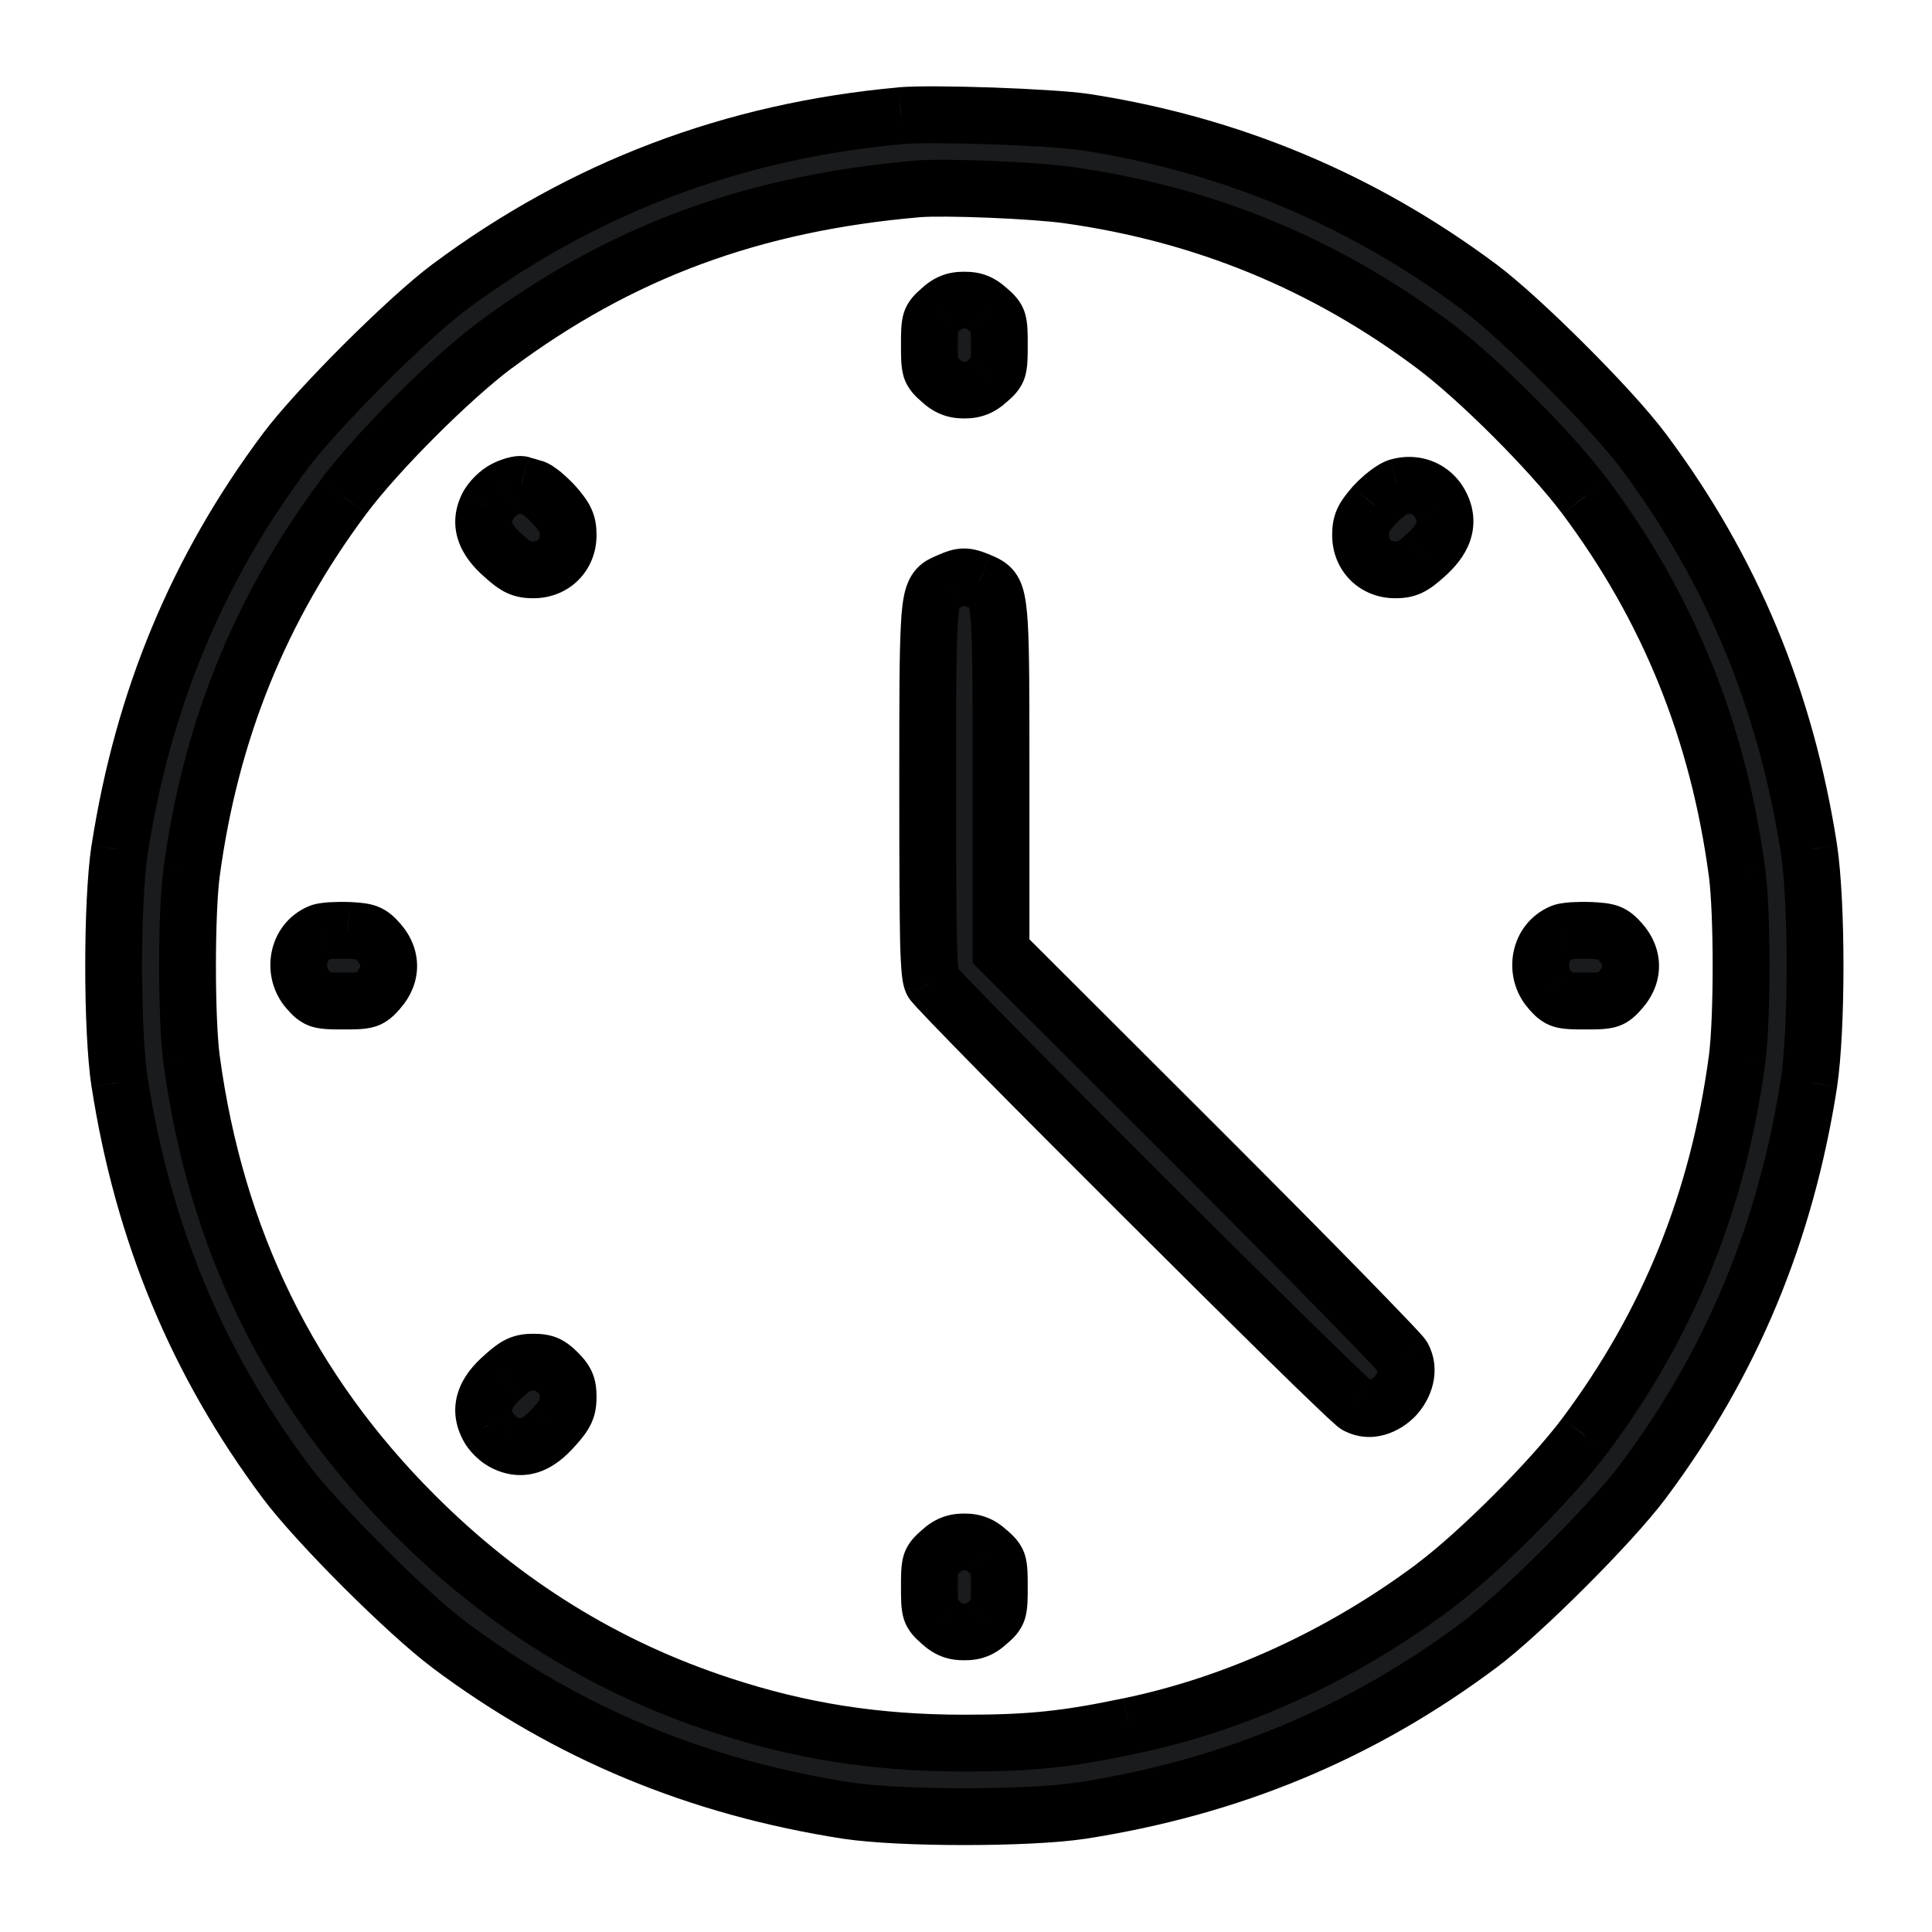 <svg width="17" height="17" viewBox="0 0 17 17" fill="none" xmlns="http://www.w3.org/2000/svg">
<path fill-rule="evenodd" clip-rule="evenodd" d="M7.929 1.018C6.446 1.152 5.125 1.653 3.953 2.526C3.584 2.802 2.787 3.599 2.512 3.968C1.732 5.011 1.258 6.156 1.053 7.475C0.982 7.946 0.982 9.054 1.053 9.525C1.258 10.844 1.732 11.989 2.512 13.032C2.787 13.401 3.584 14.198 3.953 14.474C4.996 15.253 6.142 15.727 7.46 15.933C7.932 16.003 9.039 16.003 9.511 15.933C10.829 15.727 11.975 15.253 13.018 14.474C13.387 14.198 14.184 13.401 14.459 13.032C15.238 11.989 15.713 10.844 15.918 9.525C15.988 9.054 15.988 7.946 15.918 7.475C15.713 6.156 15.238 5.011 14.459 3.968C14.184 3.599 13.387 2.802 13.018 2.526C11.98 1.753 10.82 1.27 9.54 1.073C9.244 1.029 8.207 0.994 7.929 1.018ZM9.405 1.718C10.592 1.885 11.652 2.318 12.616 3.039C13.012 3.335 13.65 3.974 13.946 4.369C14.682 5.354 15.118 6.435 15.285 7.68C15.332 8.037 15.332 8.963 15.285 9.32C15.118 10.565 14.682 11.646 13.946 12.631C13.65 13.026 13.012 13.665 12.616 13.961C11.805 14.567 10.873 14.995 9.936 15.188C9.379 15.306 9.065 15.338 8.485 15.338C7.709 15.338 7.041 15.232 6.347 15.004C5.327 14.67 4.431 14.113 3.651 13.334C2.547 12.232 1.899 10.905 1.686 9.32C1.639 8.963 1.639 8.037 1.686 7.68C1.853 6.435 2.289 5.354 3.024 4.369C3.32 3.974 3.959 3.335 4.354 3.039C5.456 2.219 6.619 1.788 8.075 1.662C8.312 1.642 9.101 1.674 9.405 1.718ZM8.274 2.726C8.181 2.808 8.178 2.819 8.178 3.036C8.178 3.253 8.181 3.265 8.274 3.347C8.345 3.411 8.397 3.432 8.485 3.432C8.573 3.432 8.626 3.411 8.696 3.347C8.79 3.265 8.793 3.253 8.793 3.036C8.793 2.819 8.79 2.808 8.696 2.726C8.626 2.661 8.573 2.641 8.485 2.641C8.397 2.641 8.345 2.661 8.274 2.726ZM4.29 4.457C4.319 4.398 4.384 4.334 4.442 4.305C4.498 4.275 4.565 4.258 4.589 4.264C4.601 4.268 4.62 4.274 4.641 4.279L4.641 4.279L4.641 4.279C4.66 4.285 4.68 4.29 4.697 4.296C4.732 4.305 4.814 4.375 4.882 4.448C4.978 4.56 4.999 4.604 4.999 4.709C4.999 4.885 4.87 5.014 4.694 5.014C4.589 5.014 4.545 4.993 4.433 4.894C4.261 4.744 4.217 4.606 4.29 4.457ZM12.303 4.284C12.253 4.299 12.159 4.372 12.092 4.445C11.992 4.56 11.972 4.604 11.972 4.709C11.972 4.885 12.101 5.014 12.276 5.014C12.382 5.014 12.426 4.993 12.537 4.894C12.701 4.75 12.751 4.615 12.69 4.469C12.625 4.313 12.467 4.237 12.303 4.284ZM8.268 5.157C8.288 5.142 8.31 5.132 8.337 5.121L8.348 5.116C8.468 5.063 8.494 5.063 8.617 5.113L8.627 5.117C8.656 5.13 8.681 5.14 8.702 5.156C8.808 5.237 8.808 5.455 8.808 6.776L8.808 6.85V8.368L10.554 10.111C11.512 11.069 12.317 11.892 12.344 11.939C12.467 12.174 12.174 12.487 11.94 12.367C11.843 12.32 8.257 8.74 8.204 8.64C8.169 8.573 8.163 8.295 8.163 6.947L8.163 6.866C8.163 5.455 8.163 5.236 8.268 5.157ZM2.813 8.204C2.617 8.289 2.567 8.55 2.711 8.711C2.793 8.805 2.805 8.808 3.021 8.808C3.238 8.808 3.25 8.805 3.332 8.711C3.449 8.579 3.449 8.421 3.332 8.289C3.256 8.204 3.229 8.195 3.062 8.187C2.96 8.184 2.846 8.189 2.813 8.204ZM13.639 8.711C13.495 8.55 13.545 8.289 13.741 8.204C13.773 8.189 13.888 8.184 13.99 8.187C14.157 8.195 14.184 8.204 14.26 8.289C14.377 8.421 14.377 8.579 14.26 8.711C14.178 8.805 14.166 8.808 13.949 8.808C13.732 8.808 13.721 8.805 13.639 8.711ZM4.433 12.107C4.261 12.256 4.217 12.394 4.29 12.543C4.319 12.605 4.381 12.666 4.442 12.695C4.592 12.769 4.729 12.725 4.879 12.552C4.978 12.441 4.999 12.397 4.999 12.291C4.999 12.192 4.981 12.151 4.908 12.077C4.835 12.004 4.794 11.986 4.694 11.986C4.589 11.986 4.545 12.007 4.433 12.107ZM8.178 13.964C8.178 13.747 8.181 13.735 8.274 13.653C8.345 13.589 8.397 13.568 8.485 13.568C8.573 13.568 8.626 13.589 8.696 13.653C8.79 13.735 8.793 13.747 8.793 13.964C8.793 14.181 8.79 14.192 8.696 14.274C8.626 14.339 8.573 14.359 8.485 14.359C8.397 14.359 8.345 14.339 8.274 14.274C8.181 14.192 8.178 14.181 8.178 13.964Z" fill="#191B1D"/>
<path d="M3.953 2.526L3.804 2.326L3.804 2.326L3.953 2.526ZM7.929 1.018L7.906 0.769L7.908 0.768L7.929 1.018ZM2.512 3.968L2.712 4.117L2.712 4.117L2.512 3.968ZM1.053 7.475L0.805 7.438L0.806 7.436L1.053 7.475ZM1.053 9.525L0.806 9.564L0.805 9.562L1.053 9.525ZM2.512 13.032L2.712 12.883L2.712 12.883L2.512 13.032ZM3.953 14.474L4.103 14.273L4.103 14.273L3.953 14.474ZM7.46 15.933L7.423 16.18L7.422 16.18L7.46 15.933ZM9.511 15.933L9.549 16.18L9.548 16.18L9.511 15.933ZM13.018 14.474L12.868 14.273L12.868 14.273L13.018 14.474ZM14.459 13.032L14.259 12.883L14.259 12.883L14.459 13.032ZM15.918 9.525L16.165 9.562L16.165 9.564L15.918 9.525ZM15.918 7.475L16.165 7.436L16.165 7.438L15.918 7.475ZM14.459 3.968L14.259 4.117L14.259 4.117L14.459 3.968ZM13.018 2.526L13.167 2.326L13.167 2.326L13.018 2.526ZM9.54 1.073L9.577 0.826L9.578 0.826L9.54 1.073ZM12.616 3.039L12.766 2.839L12.766 2.839L12.616 3.039ZM9.405 1.718L9.37 1.965L9.37 1.965L9.405 1.718ZM13.946 4.369L14.146 4.219L14.147 4.22L13.946 4.369ZM15.285 7.68L15.533 7.646L15.533 7.647L15.285 7.68ZM15.285 9.32L15.533 9.353L15.533 9.354L15.285 9.32ZM13.946 12.631L14.147 12.78L14.146 12.781L13.946 12.631ZM12.616 13.961L12.766 14.161L12.766 14.161L12.616 13.961ZM9.936 15.188L9.884 14.944L9.885 14.944L9.936 15.188ZM6.347 15.004L6.425 14.766L6.425 14.766L6.347 15.004ZM3.651 13.334L3.828 13.157L3.828 13.157L3.651 13.334ZM1.686 9.32L1.438 9.354L1.438 9.353L1.686 9.32ZM1.686 7.68L1.438 7.647L1.438 7.646L1.686 7.68ZM3.024 4.369L2.824 4.22L2.824 4.219L3.024 4.369ZM4.354 3.039L4.205 2.839L4.205 2.839L4.354 3.039ZM8.075 1.662L8.054 1.413L8.054 1.413L8.075 1.662ZM8.274 2.726L8.443 2.91L8.439 2.914L8.274 2.726ZM8.274 3.347L8.439 3.158L8.443 3.162L8.274 3.347ZM8.696 3.347L8.527 3.162L8.532 3.159L8.696 3.347ZM8.696 2.726L8.532 2.914L8.527 2.91L8.696 2.726ZM4.442 4.305L4.559 4.526L4.554 4.528L4.442 4.305ZM4.29 4.457L4.065 4.347L4.066 4.345L4.29 4.457ZM4.589 4.264L4.649 4.021L4.663 4.025L4.676 4.03L4.589 4.264ZM4.641 4.279L4.58 4.522L4.574 4.52L4.641 4.279ZM4.641 4.279L4.701 4.037L4.706 4.038L4.641 4.279ZM4.641 4.279L4.706 4.038L4.708 4.038L4.641 4.279ZM4.697 4.296L4.636 4.538L4.627 4.536L4.618 4.533L4.697 4.296ZM4.882 4.448L5.066 4.279L5.07 4.284L4.882 4.448ZM4.433 4.894L4.597 4.704L4.6 4.707L4.433 4.894ZM12.092 4.445L11.903 4.281L11.908 4.276L12.092 4.445ZM12.303 4.284L12.232 4.044L12.234 4.044L12.303 4.284ZM12.537 4.894L12.37 4.707L12.373 4.705L12.537 4.894ZM12.69 4.469L12.459 4.566L12.459 4.565L12.69 4.469ZM8.337 5.121L8.437 5.35L8.437 5.35L8.337 5.121ZM8.268 5.157L8.117 4.957L8.117 4.957L8.268 5.157ZM8.348 5.116L8.448 5.345L8.447 5.345L8.348 5.116ZM8.617 5.113L8.711 4.881L8.715 4.883L8.617 5.113ZM8.627 5.117L8.529 5.347L8.529 5.347L8.627 5.117ZM8.702 5.156L8.854 4.958L8.854 4.958L8.702 5.156ZM8.808 6.776L8.558 6.776L8.558 6.776L8.808 6.776ZM8.808 6.85L8.558 6.85L8.558 6.85L8.808 6.85ZM8.808 8.368L8.631 8.545L8.558 8.472V8.368H8.808ZM10.554 10.111L10.73 9.934L10.73 9.934L10.554 10.111ZM12.344 11.939L12.562 11.817L12.565 11.823L12.344 11.939ZM11.94 12.367L12.049 12.142L12.053 12.145L11.94 12.367ZM8.204 8.64L7.983 8.757L7.982 8.756L8.204 8.64ZM8.163 6.947L8.413 6.947V6.947H8.163ZM8.163 6.866L8.413 6.866L8.413 6.866L8.163 6.866ZM2.711 8.711L2.898 8.545L2.899 8.546L2.711 8.711ZM2.813 8.204L2.917 8.432L2.913 8.434L2.813 8.204ZM3.332 8.711L3.144 8.546L3.145 8.545L3.332 8.711ZM3.332 8.289L3.518 8.122L3.519 8.123L3.332 8.289ZM3.062 8.187L3.07 7.937L3.076 7.937L3.062 8.187ZM13.741 8.204L13.845 8.432L13.841 8.434L13.741 8.204ZM13.639 8.711L13.825 8.545L13.827 8.546L13.639 8.711ZM13.99 8.187L13.997 7.937L14.003 7.937L13.99 8.187ZM14.26 8.289L14.446 8.122L14.447 8.123L14.26 8.289ZM14.26 8.711L14.072 8.546L14.073 8.545L14.26 8.711ZM4.29 12.543L4.514 12.433L4.516 12.436L4.29 12.543ZM4.433 12.107L4.6 12.293L4.597 12.296L4.433 12.107ZM4.442 12.695L4.55 12.47L4.552 12.471L4.442 12.695ZM4.879 12.552L4.69 12.388L4.692 12.385L4.879 12.552ZM8.274 13.653L8.443 13.838L8.439 13.841L8.274 13.653ZM8.696 13.653L8.532 13.841L8.527 13.838L8.696 13.653ZM8.696 14.274L8.527 14.09L8.532 14.086L8.696 14.274ZM8.274 14.274L8.439 14.086L8.443 14.09L8.274 14.274ZM3.804 2.326C5.013 1.425 6.379 0.907 7.906 0.769L7.951 1.267C6.514 1.397 5.237 1.882 4.102 2.727L3.804 2.326ZM2.311 3.818C2.46 3.618 2.739 3.316 3.02 3.035C3.302 2.754 3.604 2.475 3.804 2.326L4.103 2.727C3.933 2.853 3.652 3.11 3.374 3.389C3.096 3.667 2.838 3.948 2.712 4.117L2.311 3.818ZM0.806 7.436C1.017 6.079 1.507 4.895 2.311 3.818L2.712 4.117C1.958 5.127 1.499 6.234 1.3 7.513L0.806 7.436ZM0.805 9.562C0.767 9.307 0.75 8.898 0.75 8.5C0.75 8.102 0.767 7.693 0.805 7.438L1.3 7.511C1.268 7.728 1.25 8.108 1.25 8.5C1.25 8.892 1.268 9.272 1.3 9.489L0.805 9.562ZM2.311 13.182C1.507 12.105 1.017 10.921 0.806 9.564L1.3 9.487C1.499 10.766 1.958 11.873 2.712 12.883L2.311 13.182ZM3.804 14.674C3.604 14.525 3.302 14.246 3.02 13.965C2.739 13.684 2.46 13.382 2.311 13.182L2.712 12.883C2.838 13.052 3.096 13.333 3.374 13.611C3.652 13.89 3.933 14.147 4.103 14.273L3.804 14.674ZM7.422 16.18C6.064 15.969 4.88 15.479 3.803 14.674L4.103 14.273C5.112 15.027 6.219 15.487 7.498 15.686L7.422 16.18ZM9.548 16.18C9.293 16.218 8.883 16.235 8.485 16.235C8.088 16.235 7.678 16.218 7.423 16.18L7.497 15.685C7.714 15.718 8.093 15.735 8.485 15.735C8.877 15.735 9.257 15.718 9.474 15.685L9.548 16.18ZM13.167 14.674C12.09 15.479 10.906 15.969 9.549 16.18L9.472 15.686C10.752 15.487 11.859 15.027 12.868 14.273L13.167 14.674ZM14.659 13.182C14.51 13.382 14.232 13.684 13.95 13.965C13.669 14.246 13.367 14.525 13.167 14.674L12.868 14.273C13.037 14.147 13.318 13.89 13.597 13.611C13.875 13.333 14.132 13.052 14.259 12.883L14.659 13.182ZM16.165 9.564C15.954 10.921 15.464 12.105 14.659 13.182L14.259 12.883C15.013 11.873 15.472 10.766 15.671 9.487L16.165 9.564ZM16.165 7.438C16.203 7.693 16.221 8.102 16.221 8.5C16.221 8.898 16.203 9.307 16.165 9.562L15.671 9.489C15.703 9.272 15.721 8.892 15.721 8.5C15.721 8.108 15.703 7.728 15.671 7.511L16.165 7.438ZM14.659 3.818C15.464 4.895 15.954 6.079 16.165 7.436L15.671 7.513C15.472 6.234 15.013 5.127 14.259 4.117L14.659 3.818ZM13.167 2.326C13.367 2.475 13.669 2.754 13.95 3.035C14.232 3.316 14.51 3.618 14.659 3.818L14.259 4.117C14.132 3.948 13.875 3.667 13.597 3.389C13.318 3.11 13.037 2.853 12.868 2.727L13.167 2.326ZM9.578 0.826C10.898 1.029 12.097 1.528 13.167 2.326L12.868 2.727C11.864 1.978 10.742 1.51 9.502 1.32L9.578 0.826ZM7.908 0.768C8.064 0.755 8.408 0.759 8.736 0.77C9.066 0.782 9.413 0.802 9.577 0.826L9.503 1.321C9.372 1.301 9.052 1.281 8.719 1.27C8.386 1.259 8.072 1.256 7.95 1.267L7.908 0.768ZM12.466 3.239C11.537 2.544 10.516 2.127 9.37 1.965L9.44 1.47C10.668 1.643 11.768 2.093 12.766 2.839L12.466 3.239ZM13.746 4.519C13.464 4.143 12.843 3.521 12.466 3.239L12.766 2.839C13.181 3.149 13.836 3.805 14.146 4.219L13.746 4.519ZM15.037 7.713C14.876 6.509 14.455 5.468 13.746 4.519L14.147 4.22C14.908 5.239 15.36 6.36 15.533 7.646L15.037 7.713ZM15.037 9.288C15.058 9.126 15.07 8.819 15.07 8.5C15.07 8.181 15.058 7.874 15.037 7.712L15.533 7.647C15.559 7.843 15.57 8.178 15.57 8.5C15.57 8.822 15.559 9.157 15.533 9.353L15.037 9.288ZM13.746 12.481C14.455 11.532 14.876 10.491 15.037 9.287L15.533 9.354C15.36 10.64 14.908 11.761 14.147 12.78L13.746 12.481ZM12.466 13.761C12.843 13.479 13.464 12.857 13.746 12.481L14.146 12.781C13.836 13.195 13.181 13.851 12.766 14.161L12.466 13.761ZM9.885 14.944C10.784 14.758 11.682 14.347 12.467 13.761L12.766 14.161C11.927 14.788 10.962 15.232 9.986 15.433L9.885 14.944ZM8.485 15.088C9.049 15.088 9.345 15.057 9.884 14.944L9.987 15.433C9.413 15.554 9.082 15.588 8.485 15.588V15.088ZM6.425 14.766C7.093 14.986 7.734 15.088 8.485 15.088V15.588C7.684 15.588 6.989 15.479 6.269 15.241L6.425 14.766ZM3.828 13.157C4.581 13.91 5.444 14.445 6.425 14.766L6.269 15.242C5.211 14.895 4.281 14.317 3.475 13.511L3.828 13.157ZM1.933 9.287C2.14 10.819 2.764 12.095 3.828 13.157L3.475 13.511C2.33 12.369 1.659 10.991 1.438 9.354L1.933 9.287ZM1.933 7.712C1.912 7.874 1.9 8.181 1.9 8.5C1.9 8.819 1.912 9.126 1.933 9.288L1.438 9.353C1.412 9.157 1.4 8.822 1.4 8.5C1.4 8.178 1.412 7.843 1.438 7.647L1.933 7.712ZM3.225 4.519C2.516 5.468 2.095 6.509 1.933 7.713L1.438 7.646C1.61 6.36 2.063 5.239 2.824 4.22L3.225 4.519ZM4.504 3.239C4.128 3.521 3.506 4.143 3.225 4.519L2.824 4.219C3.134 3.805 3.79 3.149 4.205 2.839L4.504 3.239ZM8.097 1.911C6.684 2.033 5.566 2.449 4.504 3.24L4.205 2.839C5.346 1.989 6.554 1.543 8.054 1.413L8.097 1.911ZM9.37 1.965C9.231 1.945 8.968 1.927 8.705 1.916C8.438 1.905 8.197 1.903 8.097 1.911L8.054 1.413C8.191 1.401 8.462 1.405 8.725 1.416C8.991 1.427 9.275 1.446 9.441 1.47L9.37 1.965ZM7.928 3.036C7.928 2.946 7.926 2.842 7.952 2.756C7.988 2.64 8.067 2.575 8.11 2.537L8.439 2.914C8.414 2.936 8.41 2.94 8.411 2.939C8.417 2.932 8.425 2.919 8.43 2.904C8.433 2.895 8.431 2.896 8.429 2.921C8.428 2.946 8.428 2.98 8.428 3.036H7.928ZM8.11 3.535C8.067 3.497 7.988 3.432 7.952 3.316C7.926 3.23 7.928 3.126 7.928 3.036H8.428C8.428 3.092 8.428 3.126 8.429 3.151C8.431 3.177 8.433 3.177 8.43 3.168C8.425 3.153 8.417 3.14 8.411 3.133C8.41 3.132 8.414 3.137 8.439 3.159L8.11 3.535ZM8.485 3.682C8.422 3.682 8.352 3.674 8.28 3.645C8.21 3.617 8.153 3.575 8.105 3.531L8.443 3.162C8.466 3.183 8.471 3.183 8.466 3.181C8.46 3.179 8.461 3.182 8.485 3.182V3.682ZM8.865 3.531C8.817 3.575 8.761 3.617 8.69 3.645C8.618 3.674 8.549 3.682 8.485 3.682V3.182C8.509 3.182 8.51 3.179 8.505 3.181C8.5 3.183 8.505 3.183 8.527 3.162L8.865 3.531ZM9.043 3.036C9.043 3.126 9.045 3.23 9.019 3.316C8.983 3.432 8.904 3.497 8.861 3.535L8.532 3.159C8.557 3.137 8.56 3.132 8.56 3.133C8.554 3.14 8.546 3.153 8.541 3.168C8.538 3.177 8.54 3.177 8.541 3.151C8.543 3.126 8.543 3.092 8.543 3.036H9.043ZM8.861 2.537C8.904 2.575 8.983 2.64 9.019 2.756C9.045 2.842 9.043 2.946 9.043 3.036H8.543C8.543 2.98 8.543 2.946 8.541 2.921C8.54 2.896 8.538 2.895 8.541 2.904C8.546 2.919 8.554 2.932 8.56 2.939C8.56 2.94 8.557 2.936 8.532 2.914L8.861 2.537ZM8.485 2.391C8.549 2.391 8.618 2.398 8.69 2.427C8.761 2.455 8.817 2.497 8.865 2.541L8.527 2.91C8.505 2.889 8.5 2.889 8.505 2.891C8.51 2.893 8.509 2.891 8.485 2.891V2.391ZM8.105 2.541C8.153 2.497 8.21 2.455 8.28 2.427C8.352 2.398 8.422 2.391 8.485 2.391V2.891C8.461 2.891 8.46 2.893 8.466 2.891C8.471 2.889 8.466 2.889 8.443 2.91L8.105 2.541ZM4.554 4.528C4.555 4.528 4.553 4.529 4.548 4.532C4.543 4.536 4.538 4.541 4.532 4.547C4.526 4.552 4.521 4.558 4.518 4.563C4.514 4.568 4.513 4.57 4.513 4.569L4.066 4.345C4.12 4.238 4.223 4.135 4.33 4.081L4.554 4.528ZM4.528 4.506C4.54 4.509 4.551 4.511 4.558 4.512C4.566 4.512 4.572 4.513 4.577 4.513C4.586 4.513 4.592 4.512 4.594 4.512C4.599 4.511 4.599 4.511 4.594 4.512C4.589 4.513 4.583 4.515 4.576 4.518C4.57 4.521 4.563 4.523 4.559 4.526L4.326 4.083C4.37 4.06 4.418 4.042 4.461 4.03C4.483 4.024 4.508 4.018 4.533 4.015C4.553 4.013 4.598 4.008 4.649 4.021L4.528 4.506ZM4.574 4.52C4.558 4.516 4.526 4.507 4.501 4.498L4.676 4.03C4.675 4.029 4.674 4.029 4.675 4.029C4.677 4.03 4.679 4.03 4.682 4.031C4.689 4.033 4.697 4.035 4.708 4.038L4.574 4.52ZM4.58 4.522L4.58 4.522L4.701 4.037L4.701 4.037L4.58 4.522ZM4.576 4.521L4.576 4.521L4.706 4.038L4.706 4.038L4.576 4.521ZM4.618 4.533C4.608 4.53 4.595 4.526 4.574 4.52L4.708 4.038C4.725 4.043 4.752 4.051 4.776 4.059L4.618 4.533ZM4.698 4.618C4.67 4.588 4.641 4.56 4.617 4.54C4.605 4.53 4.597 4.524 4.594 4.522C4.593 4.521 4.595 4.523 4.599 4.525C4.603 4.527 4.616 4.533 4.636 4.538L4.758 4.053C4.809 4.066 4.85 4.092 4.868 4.104C4.893 4.12 4.916 4.138 4.938 4.156C4.98 4.192 5.026 4.235 5.066 4.279L4.698 4.618ZM4.749 4.709C4.749 4.69 4.748 4.682 4.747 4.68C4.747 4.68 4.748 4.682 4.749 4.684C4.749 4.684 4.747 4.68 4.738 4.668C4.729 4.655 4.715 4.638 4.693 4.612L5.07 4.284C5.12 4.341 5.171 4.404 5.204 4.478C5.242 4.561 5.249 4.639 5.249 4.709H4.749ZM4.694 4.764C4.719 4.764 4.731 4.755 4.736 4.75C4.741 4.746 4.749 4.734 4.749 4.709H5.249C5.249 5.023 5.008 5.264 4.694 5.264V4.764ZM4.6 4.707C4.626 4.73 4.643 4.744 4.655 4.754C4.667 4.763 4.672 4.764 4.671 4.764C4.67 4.764 4.669 4.763 4.668 4.763C4.666 4.762 4.665 4.762 4.666 4.762C4.668 4.763 4.675 4.764 4.694 4.764V5.264C4.624 5.264 4.546 5.257 4.461 5.218C4.386 5.183 4.323 5.131 4.267 5.08L4.6 4.707ZM4.514 4.567C4.507 4.582 4.506 4.589 4.506 4.591C4.506 4.592 4.506 4.594 4.507 4.598C4.511 4.609 4.528 4.645 4.597 4.704L4.27 5.083C4.166 4.993 4.075 4.885 4.032 4.753C3.985 4.611 4.004 4.472 4.065 4.347L4.514 4.567ZM11.908 4.276C11.951 4.229 12.002 4.182 12.051 4.145C12.092 4.113 12.16 4.066 12.232 4.044L12.373 4.524C12.39 4.519 12.395 4.514 12.386 4.52C12.38 4.524 12.37 4.531 12.356 4.541C12.329 4.562 12.3 4.589 12.276 4.615L11.908 4.276ZM11.722 4.709C11.722 4.639 11.729 4.561 11.767 4.476C11.801 4.402 11.853 4.339 11.903 4.281L12.28 4.61C12.257 4.636 12.243 4.654 12.233 4.667C12.224 4.68 12.222 4.685 12.222 4.684C12.223 4.683 12.223 4.681 12.223 4.681C12.223 4.683 12.222 4.69 12.222 4.709H11.722ZM12.276 5.264C11.963 5.264 11.722 5.023 11.722 4.709H12.222C12.222 4.734 12.23 4.746 12.235 4.75C12.24 4.755 12.251 4.764 12.276 4.764V5.264ZM12.704 5.08C12.647 5.131 12.584 5.183 12.509 5.218C12.425 5.257 12.346 5.264 12.276 5.264V4.764C12.295 4.764 12.303 4.763 12.305 4.762C12.305 4.762 12.304 4.762 12.303 4.763C12.302 4.763 12.3 4.764 12.3 4.764C12.299 4.764 12.303 4.763 12.315 4.754C12.328 4.744 12.345 4.73 12.37 4.707L12.704 5.08ZM12.92 4.372C12.973 4.498 12.981 4.633 12.933 4.767C12.888 4.892 12.801 4.995 12.702 5.082L12.373 4.705C12.438 4.648 12.457 4.612 12.463 4.597C12.465 4.591 12.465 4.588 12.465 4.587C12.465 4.585 12.464 4.578 12.459 4.566L12.92 4.372ZM12.234 4.044C12.519 3.962 12.807 4.099 12.92 4.373L12.459 4.565C12.449 4.542 12.436 4.531 12.425 4.526C12.415 4.521 12.397 4.517 12.371 4.525L12.234 4.044ZM8.437 5.35C8.43 5.353 8.425 5.355 8.42 5.357C8.416 5.359 8.414 5.36 8.412 5.361C8.409 5.363 8.413 5.361 8.419 5.356L8.117 4.957C8.165 4.921 8.217 4.9 8.238 4.891L8.437 5.35ZM8.447 5.345L8.437 5.35L8.238 4.891L8.248 4.887L8.447 5.345ZM8.523 5.345C8.494 5.333 8.479 5.328 8.471 5.326C8.466 5.324 8.472 5.326 8.484 5.326C8.496 5.326 8.502 5.324 8.498 5.325C8.49 5.327 8.477 5.332 8.448 5.345L8.247 4.887C8.304 4.862 8.384 4.827 8.479 4.826C8.573 4.825 8.654 4.858 8.711 4.881L8.523 5.345ZM8.529 5.347L8.52 5.343L8.715 4.883L8.724 4.887L8.529 5.347ZM8.55 5.355C8.557 5.36 8.561 5.361 8.557 5.36C8.556 5.359 8.553 5.357 8.548 5.355C8.543 5.353 8.537 5.351 8.529 5.347L8.724 4.887C8.746 4.896 8.803 4.919 8.854 4.958L8.55 5.355ZM8.558 6.776C8.558 6.111 8.558 5.736 8.545 5.515C8.538 5.403 8.53 5.35 8.523 5.325C8.518 5.31 8.523 5.334 8.55 5.355L8.854 4.958C8.934 5.019 8.979 5.1 9.004 5.19C9.026 5.27 9.037 5.369 9.044 5.487C9.058 5.726 9.058 6.12 9.058 6.776L8.558 6.776ZM8.558 6.85L8.558 6.776L9.058 6.776L9.058 6.85L8.558 6.85ZM8.558 8.368V6.85H9.058V8.368H8.558ZM10.377 10.288L8.631 8.545L8.984 8.191L10.73 9.934L10.377 10.288ZM12.126 12.062C12.139 12.085 12.152 12.099 12.14 12.084C12.135 12.079 12.127 12.069 12.114 12.055C12.089 12.028 12.053 11.99 12.007 11.941C11.914 11.844 11.781 11.707 11.62 11.542C11.296 11.211 10.855 10.767 10.377 10.288L10.73 9.934C11.21 10.414 11.652 10.86 11.977 11.192C12.139 11.358 12.273 11.496 12.368 11.596C12.416 11.646 12.455 11.687 12.483 11.718C12.497 11.733 12.509 11.747 12.52 11.759C12.522 11.762 12.545 11.788 12.562 11.817L12.126 12.062ZM12.053 12.145C12.053 12.145 12.053 12.144 12.052 12.144C12.051 12.144 12.05 12.144 12.05 12.144C12.048 12.143 12.049 12.144 12.052 12.143C12.061 12.14 12.077 12.133 12.094 12.115C12.11 12.097 12.119 12.079 12.122 12.066C12.123 12.06 12.123 12.057 12.123 12.057C12.123 12.056 12.123 12.056 12.122 12.056L12.565 11.823C12.692 12.065 12.591 12.315 12.458 12.457C12.324 12.599 12.076 12.718 11.825 12.589L12.053 12.145ZM8.425 8.524C8.418 8.511 8.412 8.502 8.411 8.5C8.408 8.497 8.407 8.494 8.406 8.494C8.405 8.493 8.406 8.493 8.409 8.497C8.414 8.503 8.424 8.514 8.438 8.529C8.465 8.559 8.505 8.601 8.556 8.654C8.658 8.76 8.802 8.908 8.975 9.083C9.319 9.432 9.775 9.89 10.232 10.347C10.689 10.803 11.148 11.257 11.498 11.601C11.672 11.772 11.82 11.915 11.926 12.017C11.979 12.068 12.021 12.107 12.051 12.134C12.066 12.148 12.076 12.156 12.082 12.162C12.085 12.165 12.086 12.165 12.084 12.164C12.083 12.163 12.08 12.161 12.076 12.158C12.073 12.156 12.063 12.149 12.049 12.142L11.83 12.592C11.804 12.579 11.784 12.563 11.781 12.561C11.773 12.555 11.765 12.549 11.759 12.543C11.746 12.532 11.73 12.518 11.714 12.503C11.68 12.473 11.635 12.43 11.581 12.378C11.472 12.275 11.323 12.13 11.147 11.957C10.796 11.613 10.337 11.157 9.879 10.7C9.421 10.243 8.964 9.785 8.618 9.434C8.445 9.258 8.3 9.109 8.195 9C8.143 8.946 8.101 8.901 8.07 8.868C8.054 8.851 8.041 8.836 8.03 8.823C8.024 8.816 8.018 8.809 8.012 8.802C8.009 8.798 7.995 8.78 7.983 8.757L8.425 8.524ZM8.413 6.947C8.413 7.622 8.415 8.025 8.42 8.268C8.423 8.39 8.427 8.466 8.432 8.513C8.437 8.57 8.442 8.556 8.426 8.525L7.982 8.756C7.949 8.692 7.939 8.617 7.934 8.561C7.928 8.495 7.923 8.404 7.92 8.28C7.915 8.03 7.913 7.62 7.913 6.947H8.413ZM8.413 6.866L8.413 6.947L7.913 6.947L7.913 6.866L8.413 6.866ZM8.419 5.356C8.448 5.334 8.453 5.309 8.448 5.325C8.441 5.352 8.432 5.408 8.426 5.526C8.413 5.758 8.413 6.156 8.413 6.866L7.913 6.866C7.913 6.165 7.913 5.748 7.927 5.498C7.933 5.375 7.944 5.274 7.966 5.193C7.991 5.102 8.036 5.019 8.117 4.957L8.419 5.356ZM2.524 8.877C2.276 8.598 2.35 8.132 2.714 7.975L2.913 8.434C2.897 8.44 2.885 8.454 2.88 8.478C2.875 8.502 2.881 8.527 2.898 8.545L2.524 8.877ZM3.021 9.058C2.931 9.058 2.827 9.06 2.742 9.033C2.626 8.997 2.56 8.918 2.523 8.876L2.899 8.546C2.921 8.571 2.925 8.575 2.924 8.574C2.918 8.568 2.904 8.56 2.889 8.556C2.88 8.553 2.881 8.555 2.906 8.556C2.931 8.557 2.966 8.558 3.021 8.558V9.058ZM3.52 8.876C3.483 8.918 3.417 8.997 3.301 9.033C3.216 9.06 3.112 9.058 3.021 9.058V8.558C3.077 8.558 3.112 8.557 3.137 8.556C3.162 8.555 3.162 8.553 3.153 8.556C3.139 8.56 3.125 8.568 3.119 8.574C3.118 8.575 3.122 8.571 3.144 8.546L3.52 8.876ZM3.519 8.123C3.611 8.227 3.67 8.356 3.67 8.5C3.67 8.644 3.611 8.773 3.519 8.877L3.145 8.545C3.17 8.517 3.17 8.501 3.17 8.5C3.17 8.499 3.17 8.483 3.145 8.455L3.519 8.123ZM3.076 7.937C3.15 7.941 3.239 7.945 3.319 7.975C3.417 8.012 3.476 8.075 3.518 8.122L3.146 8.456C3.138 8.447 3.132 8.441 3.128 8.437C3.124 8.433 3.123 8.432 3.123 8.432C3.126 8.434 3.134 8.44 3.143 8.443C3.15 8.446 3.15 8.444 3.133 8.442C3.116 8.44 3.091 8.438 3.049 8.436L3.076 7.937ZM2.71 7.977C2.752 7.958 2.794 7.951 2.814 7.948C2.84 7.944 2.869 7.941 2.896 7.939C2.95 7.936 3.012 7.935 3.07 7.937L3.055 8.436C3.011 8.435 2.964 8.436 2.928 8.438C2.909 8.439 2.896 8.441 2.889 8.442C2.886 8.442 2.886 8.443 2.888 8.442C2.889 8.442 2.901 8.439 2.917 8.432L2.71 7.977ZM13.841 8.434C13.825 8.44 13.812 8.454 13.808 8.478C13.803 8.502 13.809 8.527 13.825 8.545L13.452 8.877C13.203 8.598 13.278 8.132 13.642 7.975L13.841 8.434ZM13.983 8.436C13.938 8.435 13.892 8.436 13.855 8.438C13.837 8.439 13.824 8.441 13.817 8.442C13.813 8.442 13.813 8.443 13.816 8.442C13.817 8.442 13.829 8.439 13.845 8.432L13.638 7.977C13.679 7.958 13.722 7.951 13.742 7.948C13.768 7.944 13.796 7.941 13.823 7.939C13.878 7.936 13.94 7.935 13.997 7.937L13.983 8.436ZM14.074 8.456C14.066 8.447 14.06 8.441 14.056 8.437C14.052 8.433 14.05 8.432 14.051 8.432C14.054 8.434 14.061 8.44 14.071 8.443C14.078 8.446 14.078 8.444 14.061 8.442C14.044 8.44 14.019 8.438 13.977 8.436L14.003 7.937C14.078 7.941 14.167 7.945 14.247 7.975C14.344 8.012 14.404 8.075 14.446 8.122L14.074 8.456ZM14.073 8.545C14.098 8.517 14.098 8.501 14.098 8.5C14.098 8.499 14.098 8.483 14.073 8.455L14.447 8.123C14.539 8.227 14.598 8.356 14.598 8.5C14.598 8.644 14.539 8.773 14.447 8.877L14.073 8.545ZM13.949 8.558C14.005 8.558 14.039 8.557 14.064 8.556C14.09 8.555 14.09 8.553 14.081 8.556C14.066 8.56 14.053 8.568 14.046 8.574C14.046 8.575 14.05 8.571 14.072 8.546L14.448 8.876C14.41 8.918 14.345 8.997 14.229 9.033C14.143 9.06 14.04 9.058 13.949 9.058V8.558ZM13.827 8.546C13.849 8.571 13.853 8.575 13.852 8.574C13.845 8.568 13.832 8.56 13.817 8.556C13.808 8.553 13.809 8.555 13.834 8.556C13.859 8.557 13.893 8.558 13.949 8.558V9.058C13.859 9.058 13.755 9.06 13.67 9.033C13.553 8.997 13.488 8.918 13.45 8.876L13.827 8.546ZM4.065 12.653C4.004 12.529 3.985 12.389 4.032 12.247C4.075 12.115 4.166 12.007 4.27 11.918L4.597 12.296C4.528 12.355 4.511 12.391 4.507 12.402C4.506 12.407 4.506 12.408 4.506 12.409C4.506 12.411 4.507 12.418 4.514 12.433L4.065 12.653ZM4.335 12.921C4.221 12.867 4.118 12.764 4.064 12.651L4.516 12.436C4.515 12.435 4.516 12.438 4.519 12.441C4.522 12.445 4.526 12.45 4.531 12.455C4.535 12.459 4.54 12.463 4.544 12.466C4.548 12.469 4.55 12.47 4.55 12.47L4.335 12.921ZM5.068 12.715C4.978 12.819 4.87 12.911 4.738 12.954C4.596 13 4.457 12.981 4.332 12.92L4.552 12.471C4.567 12.478 4.574 12.479 4.576 12.479C4.577 12.479 4.579 12.48 4.583 12.478C4.594 12.475 4.63 12.457 4.69 12.389L5.068 12.715ZM5.249 12.291C5.249 12.361 5.242 12.44 5.203 12.524C5.168 12.599 5.116 12.662 5.065 12.719L4.692 12.385C4.715 12.36 4.73 12.342 4.739 12.33C4.748 12.318 4.75 12.314 4.749 12.315C4.749 12.315 4.748 12.316 4.748 12.318C4.748 12.319 4.747 12.32 4.748 12.319C4.748 12.318 4.749 12.31 4.749 12.291H5.249ZM5.085 11.901C5.128 11.944 5.178 12 5.211 12.077C5.244 12.154 5.249 12.229 5.249 12.291H4.749C4.749 12.254 4.745 12.258 4.751 12.272C4.754 12.279 4.756 12.281 4.754 12.279C4.752 12.276 4.745 12.268 4.731 12.254L5.085 11.901ZM4.694 11.736C4.756 11.736 4.831 11.741 4.909 11.774C4.985 11.807 5.041 11.857 5.085 11.901L4.731 12.254C4.717 12.24 4.71 12.234 4.706 12.231C4.704 12.229 4.707 12.232 4.713 12.235C4.727 12.241 4.732 12.236 4.694 12.236V11.736ZM4.267 11.92C4.323 11.87 4.386 11.817 4.461 11.782C4.546 11.743 4.624 11.736 4.694 11.736V12.236C4.675 12.236 4.668 12.238 4.666 12.238C4.665 12.238 4.666 12.238 4.668 12.237C4.669 12.237 4.67 12.236 4.671 12.236C4.672 12.236 4.667 12.238 4.655 12.246C4.643 12.256 4.626 12.27 4.6 12.293L4.267 11.92ZM8.439 13.841C8.414 13.863 8.41 13.868 8.411 13.867C8.417 13.86 8.425 13.847 8.43 13.832C8.433 13.823 8.431 13.823 8.429 13.849C8.428 13.874 8.428 13.908 8.428 13.964H7.928C7.928 13.874 7.926 13.77 7.952 13.684C7.988 13.568 8.067 13.503 8.11 13.465L8.439 13.841ZM8.485 13.818C8.461 13.818 8.46 13.821 8.466 13.819C8.471 13.817 8.466 13.817 8.443 13.838L8.105 13.469C8.153 13.425 8.21 13.383 8.28 13.355C8.352 13.326 8.422 13.318 8.485 13.318V13.818ZM8.527 13.838C8.505 13.817 8.5 13.817 8.505 13.819C8.51 13.821 8.509 13.818 8.485 13.818V13.318C8.549 13.318 8.618 13.326 8.69 13.355C8.761 13.383 8.817 13.425 8.865 13.469L8.527 13.838ZM8.543 13.964C8.543 13.908 8.543 13.874 8.541 13.849C8.54 13.823 8.538 13.823 8.541 13.832C8.546 13.847 8.554 13.86 8.56 13.867C8.56 13.868 8.557 13.863 8.532 13.841L8.861 13.465C8.904 13.503 8.983 13.568 9.019 13.684C9.045 13.77 9.043 13.874 9.043 13.964H8.543ZM8.532 14.086C8.557 14.064 8.56 14.06 8.56 14.061C8.554 14.068 8.546 14.081 8.541 14.096C8.538 14.105 8.54 14.104 8.541 14.079C8.543 14.054 8.543 14.02 8.543 13.964H9.043C9.043 14.054 9.045 14.158 9.019 14.243C8.983 14.36 8.904 14.425 8.861 14.463L8.532 14.086ZM8.485 14.109C8.509 14.109 8.51 14.107 8.505 14.109C8.5 14.111 8.505 14.111 8.527 14.09L8.865 14.459C8.817 14.503 8.761 14.545 8.69 14.573C8.618 14.602 8.549 14.609 8.485 14.609V14.109ZM8.443 14.09C8.466 14.111 8.471 14.111 8.466 14.109C8.46 14.107 8.461 14.109 8.485 14.109V14.609C8.422 14.609 8.352 14.602 8.28 14.573C8.21 14.545 8.153 14.503 8.105 14.459L8.443 14.09ZM8.428 13.964C8.428 14.02 8.428 14.054 8.429 14.079C8.431 14.104 8.433 14.105 8.43 14.096C8.425 14.081 8.417 14.068 8.411 14.061C8.41 14.06 8.414 14.064 8.439 14.086L8.11 14.463C8.067 14.425 7.988 14.36 7.952 14.243C7.926 14.158 7.928 14.054 7.928 13.964H8.428Z" fill="black"/>
</svg>
